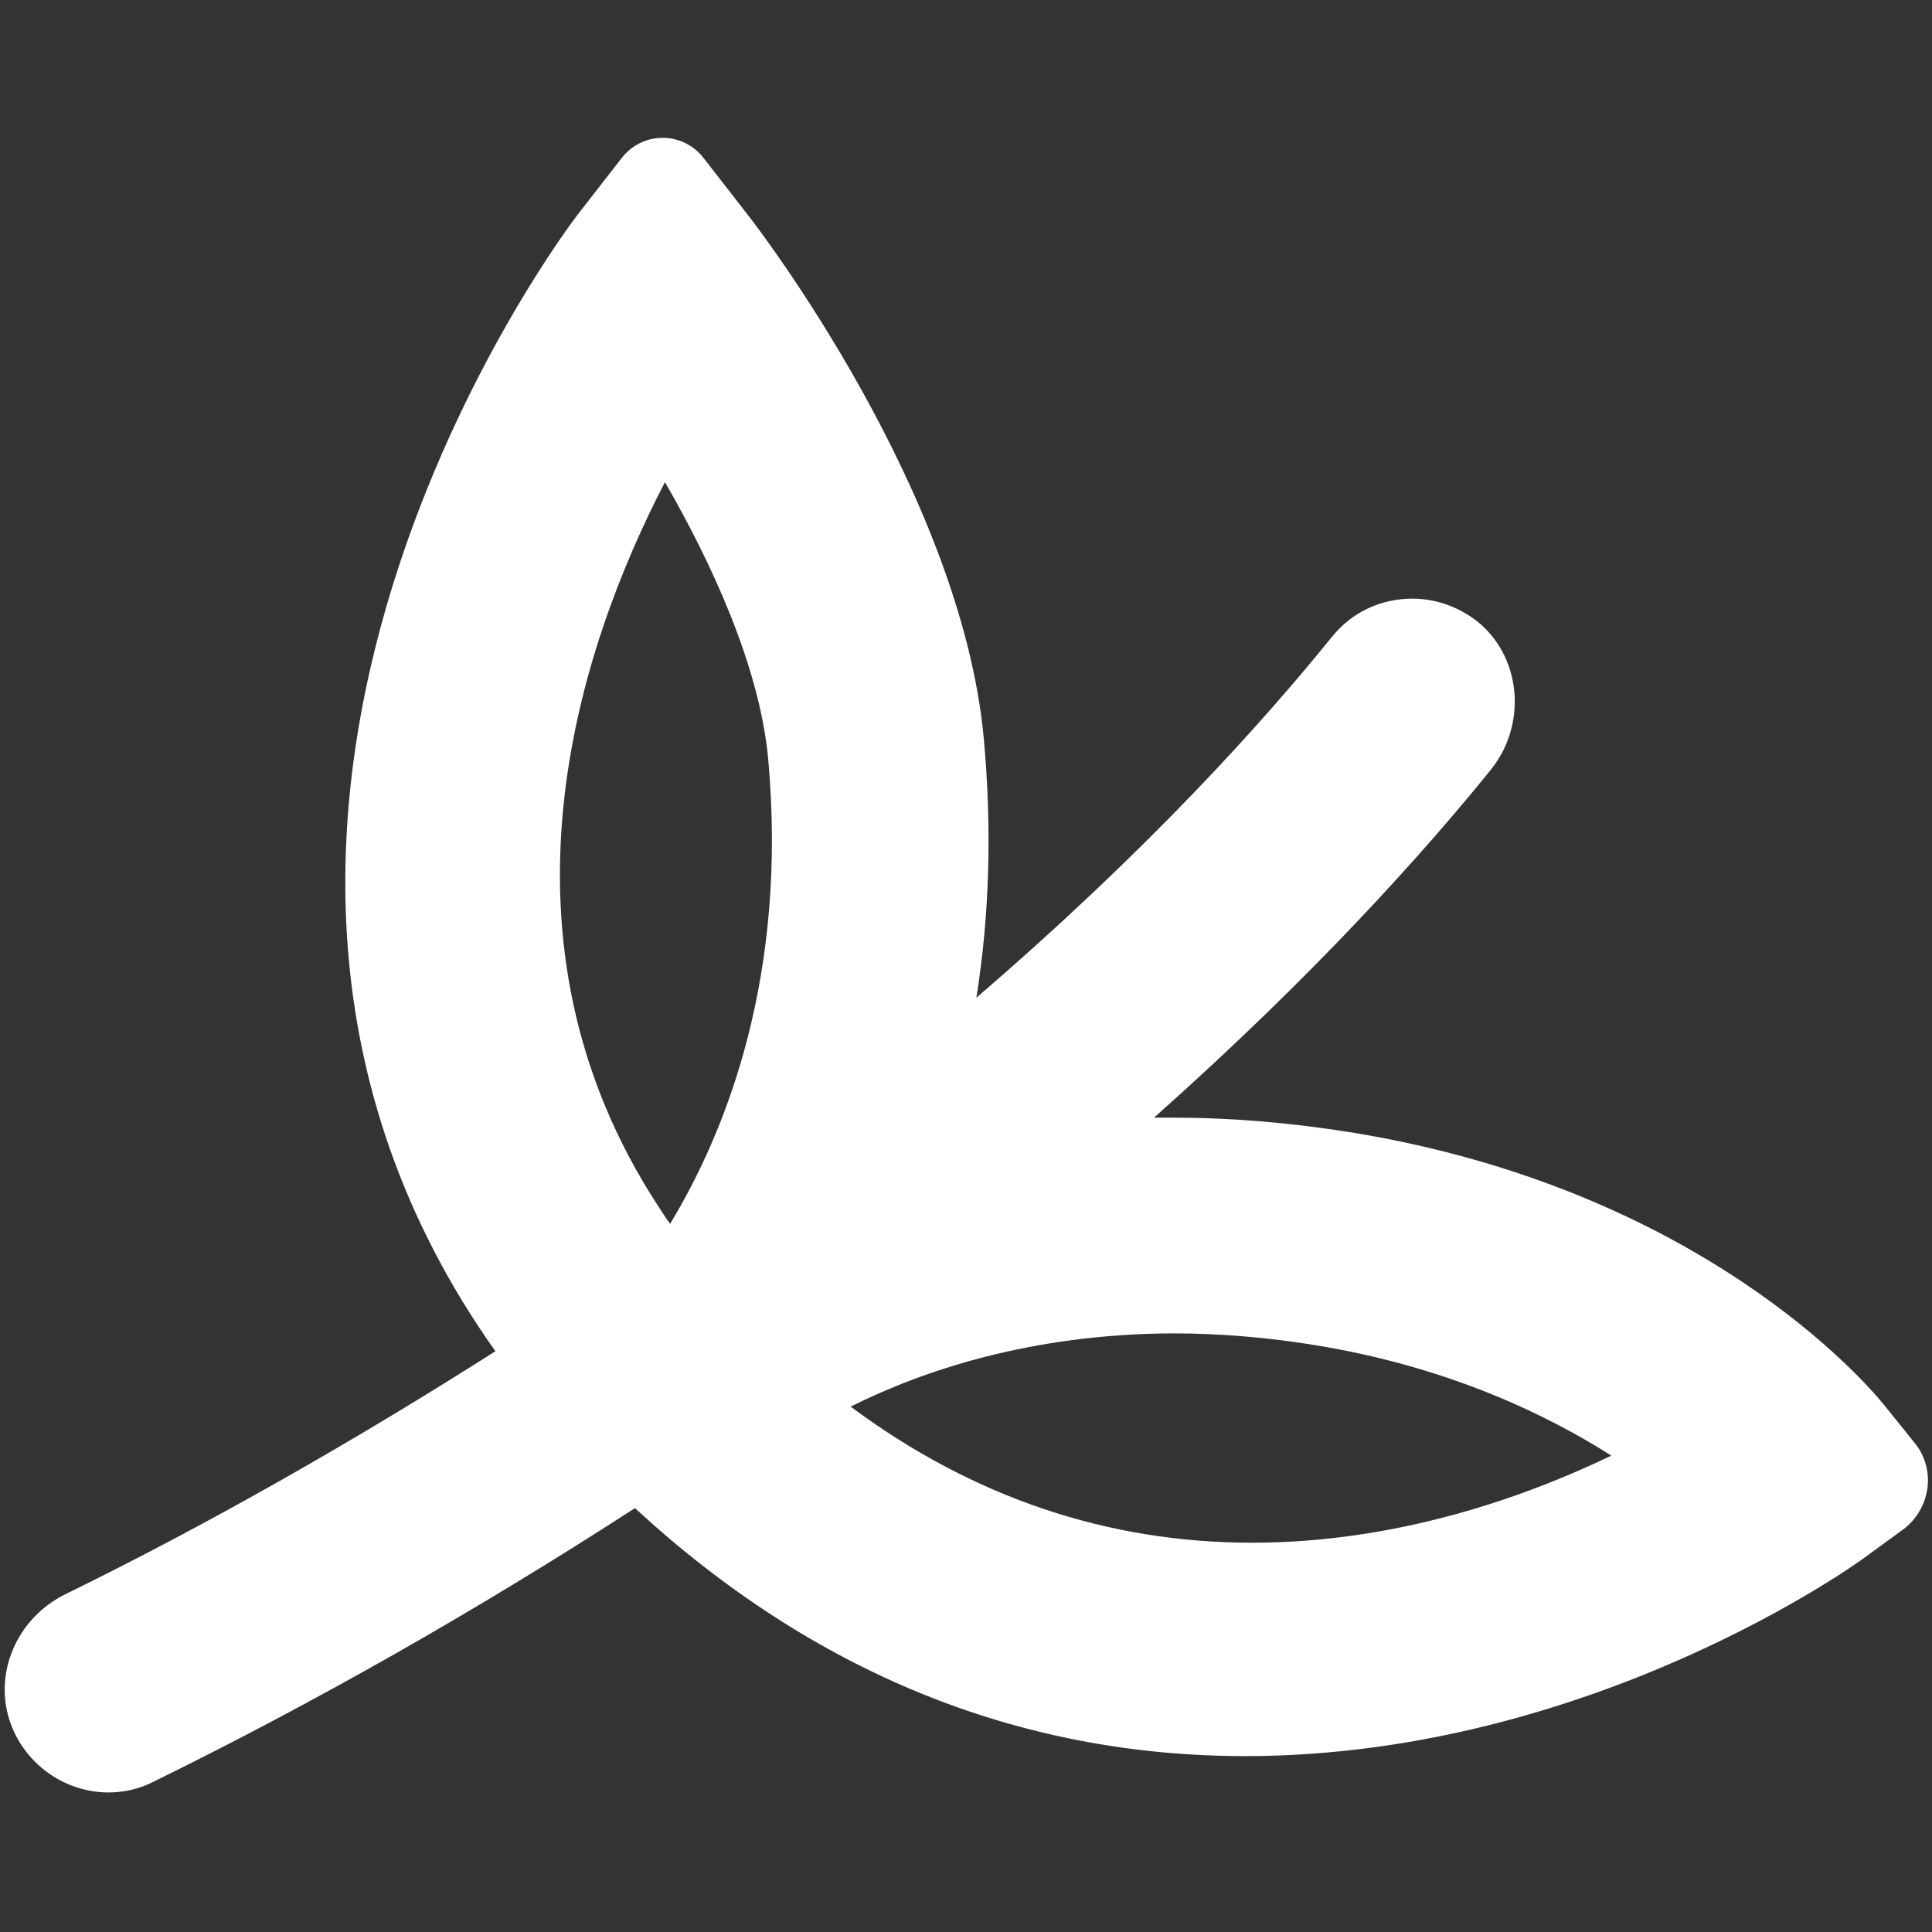<?xml version="1.0" encoding="utf-8"?>
<!-- Generator: Adobe Illustrator 28.3.0, SVG Export Plug-In . SVG Version: 6.00 Build 0)  -->
<svg version="1.1" id="Lager_4" xmlns="http://www.w3.org/2000/svg" xmlns:xlink="http://www.w3.org/1999/xlink" x="0px" y="0px"
	 viewBox="0 0 335 335" style="enable-background:new 0 0 335 335;" xml:space="preserve">
<rect x="0" y="0" width="335" height="335" fill="#333333" stroke="none"/>
<style type="text/css">
	.st0{fill:#FFFFFF;}
</style>
<g>
	<path class="st0" d="M18.8,310.8c-7.5,0-14.3-4.8-16.9-11.8c-3.2-8.6,0.9-18.4,9.5-22.6c24.5-12,49.5-26.2,74.5-42.1
		c-65.6-92.5,13.4-196,14.2-197l7.7-9.9c1.7-2.2,4.3-3.5,7.1-3.5c2.8,0,5.4,1.3,7.1,3.5l7.7,9.9c1.5,1.9,37,48,40.9,90.9
		c1.4,15.4,1,30.4-1.3,44.8c29.9-25.7,49.7-47.8,61.6-62.5c3.4-4.3,8.5-6.7,14-6.7c4.3,0,8.5,1.6,11.8,4.4c7.2,6.3,8,17.7,1.7,25.4
		c-11.5,14.2-30.4,35.4-58.3,60.2c1.1,0,2.3,0,3.5,0c10.1,0,20.5,0.9,31,2.6c60.3,9.9,88.9,43.3,92,47.1l5.4,6.7
		c1.8,2.2,2.6,5.1,2.2,7.9c-0.4,2.8-1.9,5.4-4.2,7.1l-7,5.1c-0.4,0.3-47,34.2-107.1,34.2c0,0,0,0,0,0c-39.3,0-74.9-14.5-105.8-43
		c-27.8,18-55.9,33.9-83.4,47.4C24.2,310.2,21.5,310.8,18.8,310.8z M147.5,243.9c21.1,15.7,44.5,23.6,69.6,23.6
		c25,0,47.1-7.8,62.3-15.1c-11-7-28-15.3-51-19.1c-8.5-1.4-16.9-2.1-25-2.1C178.7,231.3,159.9,237.7,147.5,243.9z M115.3,83.6
		c-14.9,28.7-31.7,79.1-1,125.8c0.6,0.9,1.2,1.9,1.9,2.8c9.8-16.2,20.4-43.1,17-80.6C131.7,115.4,123.2,97.3,115.3,83.6z"/>
</g>
</svg>
